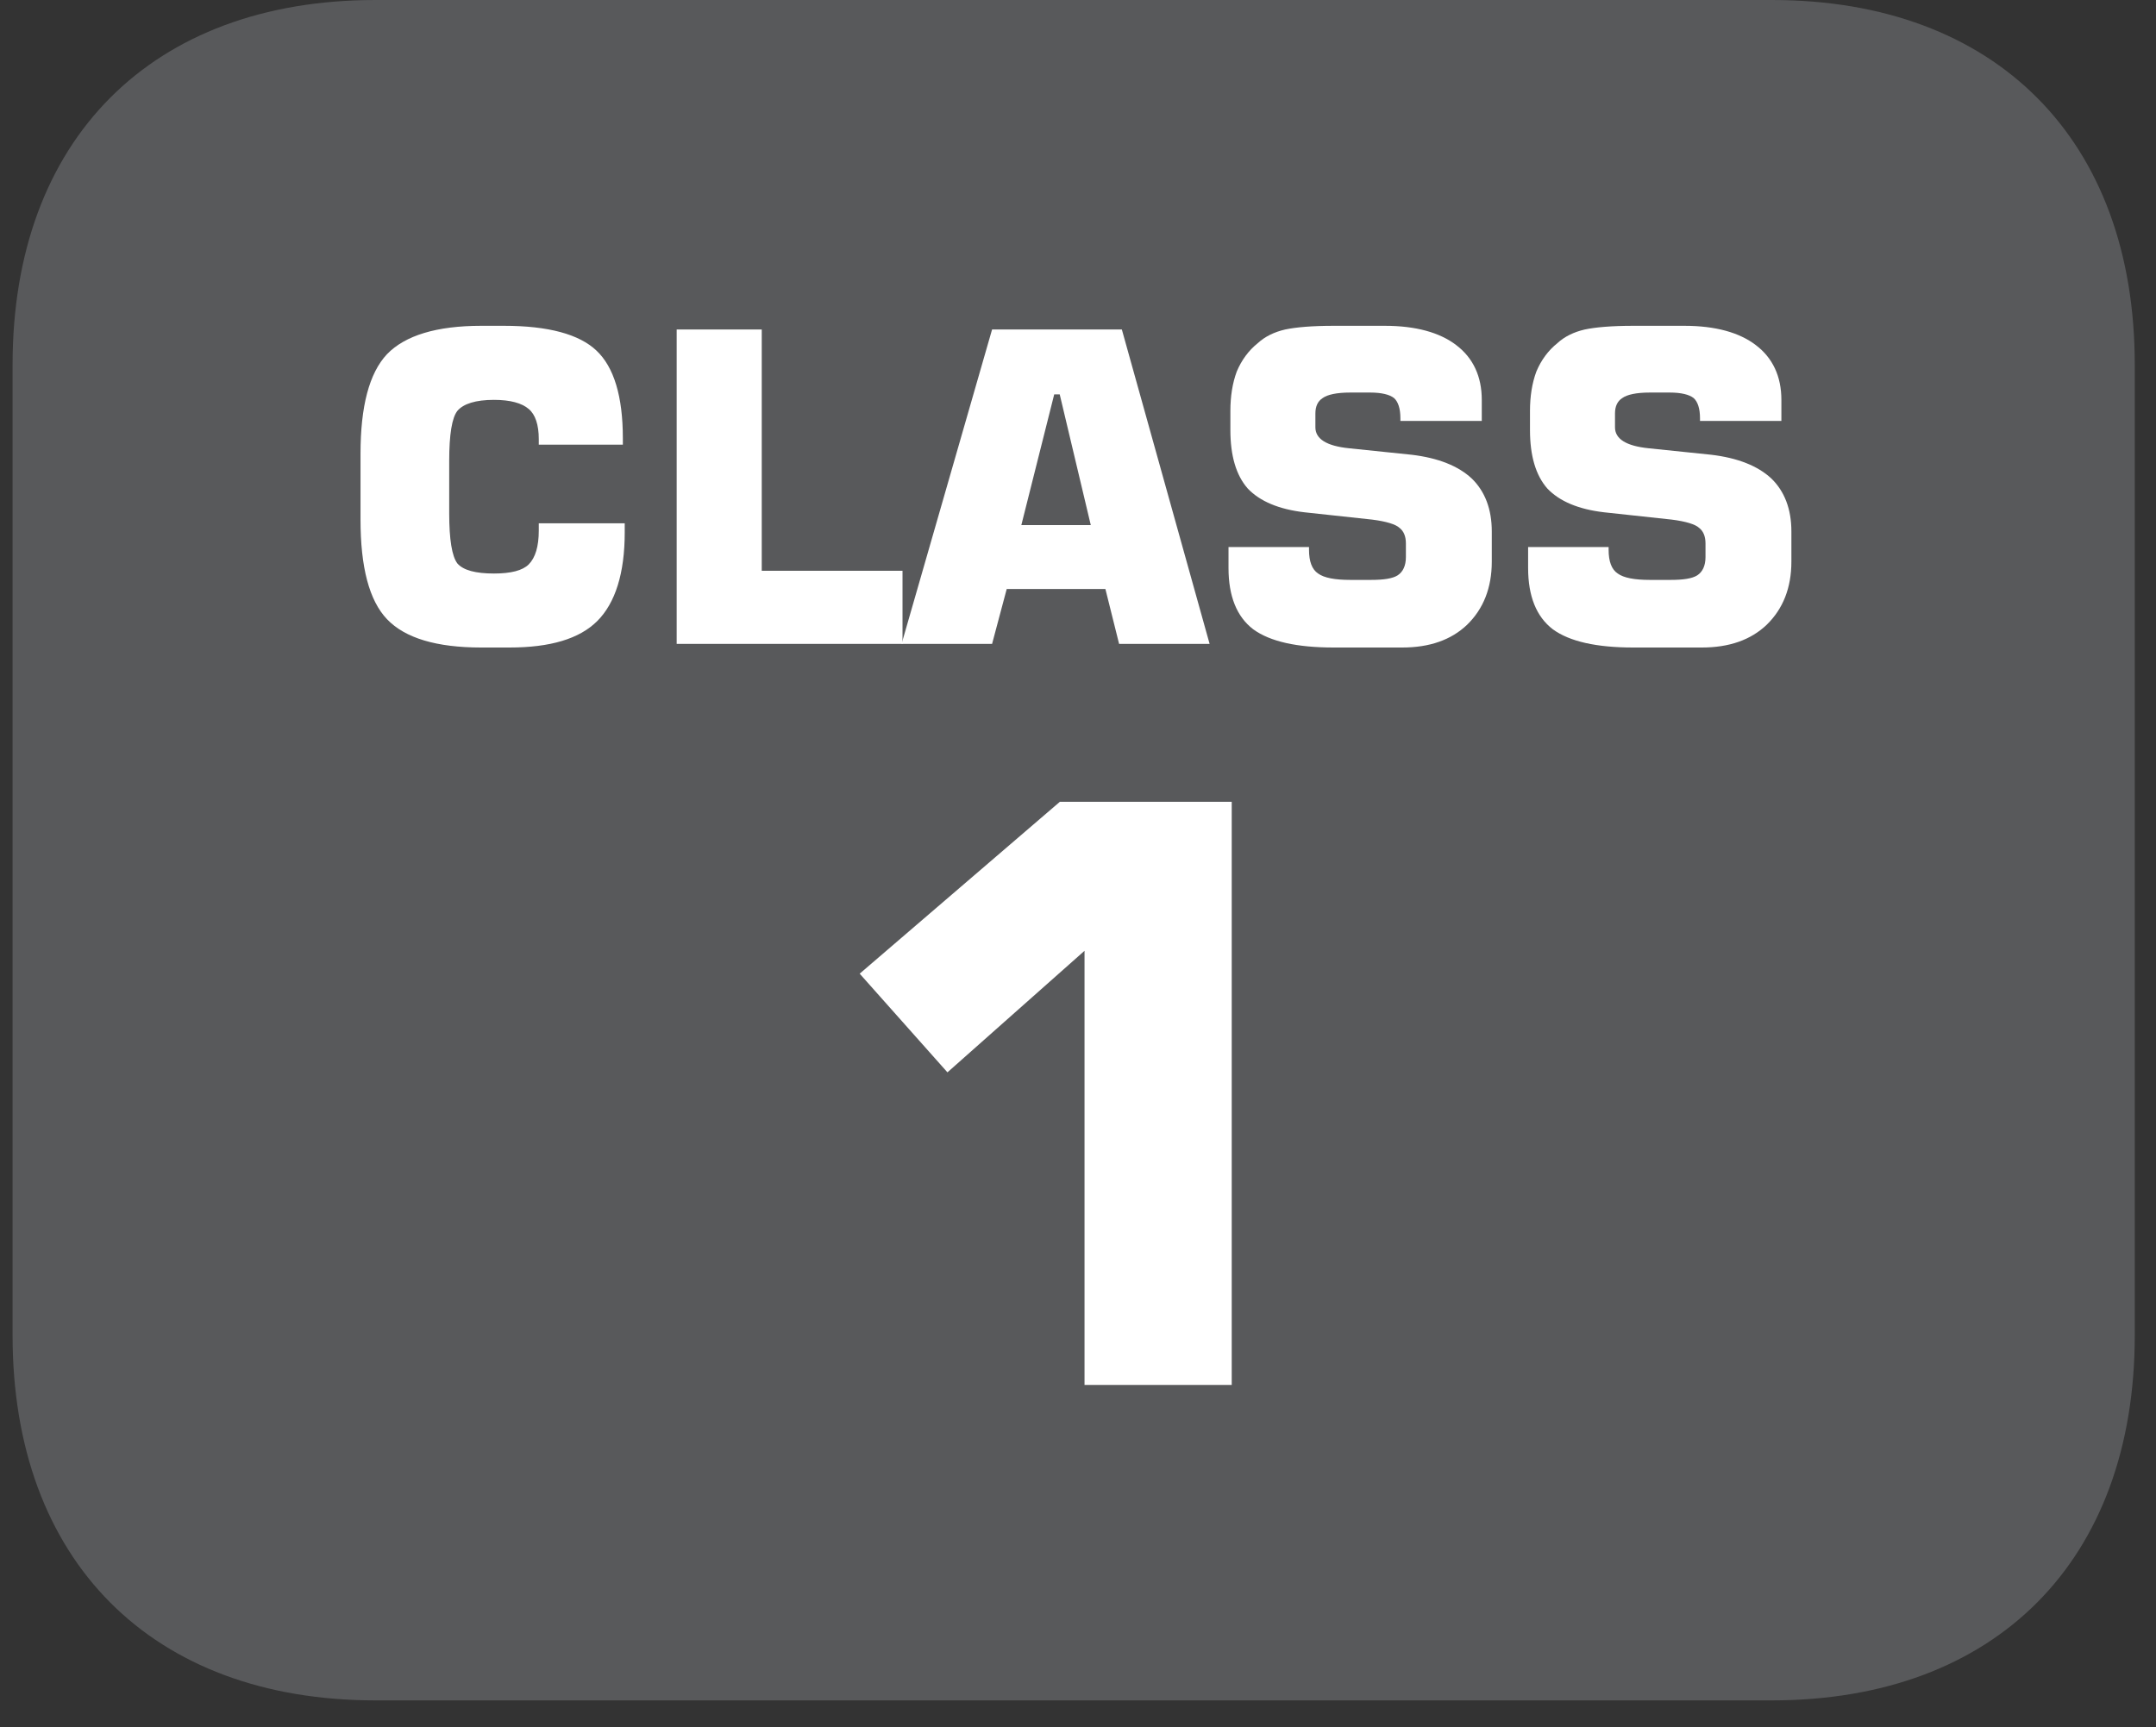 <?xml version="1.0" encoding="UTF-8"?>
<svg xmlns="http://www.w3.org/2000/svg" xmlns:xlink="http://www.w3.org/1999/xlink" width="36.851pt" height="29.531pt" viewBox="0 0 36.851 29.531" version="1.2">
<rect x="0" y="0" width="36.851" height="29.531" fill="#333333" stroke="none"/>
<defs>
<g>
<symbol overflow="visible" id="glyph0-0">
<path style="stroke:none;" d="M 0.375 1.312 L 0.375 -5.219 L 4.062 -5.219 L 4.062 1.312 Z M 0.781 0.891 L 3.656 0.891 L 3.656 -4.797 L 0.781 -4.797 Z M 0.781 0.891 "/>
</symbol>
<symbol overflow="visible" id="glyph0-1">
<path style="stroke:none;" d="M 4.891 -2.062 L 4.891 -1.906 C 4.891 -1.207 4.73 -0.699 4.422 -0.391 C 4.117 -0.086 3.617 0.062 2.922 0.062 L 2.438 0.062 C 1.676 0.062 1.137 -0.098 0.828 -0.422 C 0.523 -0.742 0.375 -1.312 0.375 -2.125 L 0.375 -3.25 C 0.375 -4.059 0.523 -4.629 0.828 -4.953 C 1.137 -5.273 1.676 -5.438 2.438 -5.438 L 2.828 -5.438 C 3.586 -5.438 4.113 -5.293 4.406 -5.016 C 4.707 -4.734 4.859 -4.23 4.859 -3.516 L 4.859 -3.406 L 3.422 -3.406 L 3.422 -3.5 C 3.422 -3.746 3.363 -3.922 3.25 -4.016 C 3.133 -4.117 2.934 -4.172 2.656 -4.172 C 2.344 -4.172 2.133 -4.105 2.031 -3.984 C 1.938 -3.867 1.891 -3.582 1.891 -3.125 L 1.891 -2.234 C 1.891 -1.785 1.938 -1.496 2.031 -1.375 C 2.133 -1.258 2.344 -1.203 2.656 -1.203 C 2.945 -1.203 3.145 -1.254 3.25 -1.359 C 3.363 -1.473 3.422 -1.664 3.422 -1.938 L 3.422 -2.062 Z M 4.891 -2.062 "/>
</symbol>
<symbol overflow="visible" id="glyph0-2">
<path style="stroke:none;" d="M 0.562 0 L 0.562 -5.375 L 2.016 -5.375 L 2.016 -1.25 L 4.422 -1.25 L 4.422 0 Z M 0.562 0 "/>
</symbol>
<symbol overflow="visible" id="glyph0-3">
<path style="stroke:none;" d="M 2.188 -2.031 L 3.375 -2.031 L 2.844 -4.266 L 2.75 -4.266 Z M 0.141 0 L 1.688 -5.375 L 3.906 -5.375 L 5.406 0 L 3.859 0 L 3.625 -0.938 L 1.938 -0.938 L 1.688 0 Z M 0.141 0 "/>
</symbol>
<symbol overflow="visible" id="glyph0-4">
<path style="stroke:none;" d="M 0.312 -1.656 L 1.688 -1.656 L 1.688 -1.609 C 1.688 -1.41 1.738 -1.273 1.844 -1.203 C 1.945 -1.129 2.129 -1.094 2.391 -1.094 L 2.75 -1.094 C 2.965 -1.094 3.117 -1.117 3.203 -1.172 C 3.293 -1.23 3.344 -1.336 3.344 -1.484 L 3.344 -1.719 C 3.344 -1.84 3.305 -1.93 3.234 -1.984 C 3.172 -2.043 3.012 -2.094 2.766 -2.125 L 1.609 -2.25 C 1.172 -2.301 0.848 -2.438 0.641 -2.656 C 0.441 -2.883 0.344 -3.219 0.344 -3.656 L 0.344 -3.984 C 0.344 -4.23 0.379 -4.457 0.453 -4.656 C 0.535 -4.852 0.656 -5.016 0.812 -5.141 C 0.934 -5.254 1.094 -5.332 1.281 -5.375 C 1.465 -5.414 1.742 -5.438 2.109 -5.438 L 2.984 -5.438 C 3.512 -5.438 3.922 -5.324 4.203 -5.109 C 4.492 -4.891 4.641 -4.574 4.641 -4.172 L 4.641 -3.812 L 3.25 -3.812 L 3.25 -3.859 C 3.25 -4.023 3.211 -4.141 3.141 -4.203 C 3.066 -4.262 2.93 -4.297 2.734 -4.297 L 2.391 -4.297 C 2.16 -4.297 2.004 -4.262 1.922 -4.203 C 1.836 -4.148 1.797 -4.059 1.797 -3.938 L 1.797 -3.703 C 1.797 -3.504 1.988 -3.383 2.375 -3.344 L 3.438 -3.234 C 3.895 -3.18 4.238 -3.043 4.469 -2.828 C 4.695 -2.609 4.812 -2.305 4.812 -1.922 L 4.812 -1.406 C 4.812 -0.957 4.668 -0.598 4.391 -0.328 C 4.117 -0.066 3.746 0.062 3.281 0.062 L 2.109 0.062 C 1.484 0.062 1.023 -0.039 0.734 -0.25 C 0.453 -0.465 0.312 -0.816 0.312 -1.297 Z M 0.312 -1.656 "/>
</symbol>
<symbol overflow="visible" id="glyph1-0">
<path style="stroke:none;" d="M 0.688 2.422 L 0.688 -9.672 L 7.547 -9.672 L 7.547 2.422 Z M 1.453 1.656 L 6.781 1.656 L 6.781 -8.906 L 1.453 -8.906 Z M 1.453 1.656 "/>
</symbol>
<symbol overflow="visible" id="glyph1-1">
<path style="stroke:none;" d="M 1.141 -7.031 L 4.562 -9.969 L 7.5 -9.969 L 7.5 0 L 4.984 0 L 4.984 -7.422 L 2.641 -5.344 Z M 1.141 -7.031 "/>
</symbol>
</g>
<clipPath id="clip1">
  <path d="M 0.215 0 L 36.488 0 L 36.488 29.07 L 0.215 29.07 Z M 0.215 0 "/>
</clipPath>
</defs>
<g id="surface1">
<g clip-path="url(#clip1)" clip-rule="nonzero">
<path style=" stroke:none;fill-rule:nonzero;fill:rgb(34.509%,34.901%,35.686%);fill-opacity:1;" d="M 36.488 22.832 L 36.488 6.234 C 36.488 2.387 34.113 0 30.285 0 L 6.418 0 C 2.59 0 0.215 2.387 0.215 6.234 L 0.215 22.832 C 0.215 26.68 2.59 29.07 6.418 29.07 L 30.285 29.07 C 34.113 29.07 36.488 26.68 36.488 22.832 "/>
</g>
<g style="fill:rgb(100%,100%,100%);fill-opacity:1;">
  <use xlink:href="#glyph0-1" x="5.787" y="11.008"/>
</g>
<g style="fill:rgb(100%,100%,100%);fill-opacity:1;">
  <use xlink:href="#glyph0-2" x="11.004" y="11.008"/>
</g>
<g style="fill:rgb(100%,100%,100%);fill-opacity:1;">
  <use xlink:href="#glyph0-3" x="15.269" y="11.008"/>
</g>
<g style="fill:rgb(100%,100%,100%);fill-opacity:1;">
  <use xlink:href="#glyph0-4" x="20.686" y="11.008"/>
  <use xlink:href="#glyph0-4" x="25.807" y="11.008"/>
</g>
<g style="fill:rgb(100%,100%,100%);fill-opacity:1;">
  <use xlink:href="#glyph1-1" x="13.553" y="23.677"/>
</g>
</g>
</svg>
